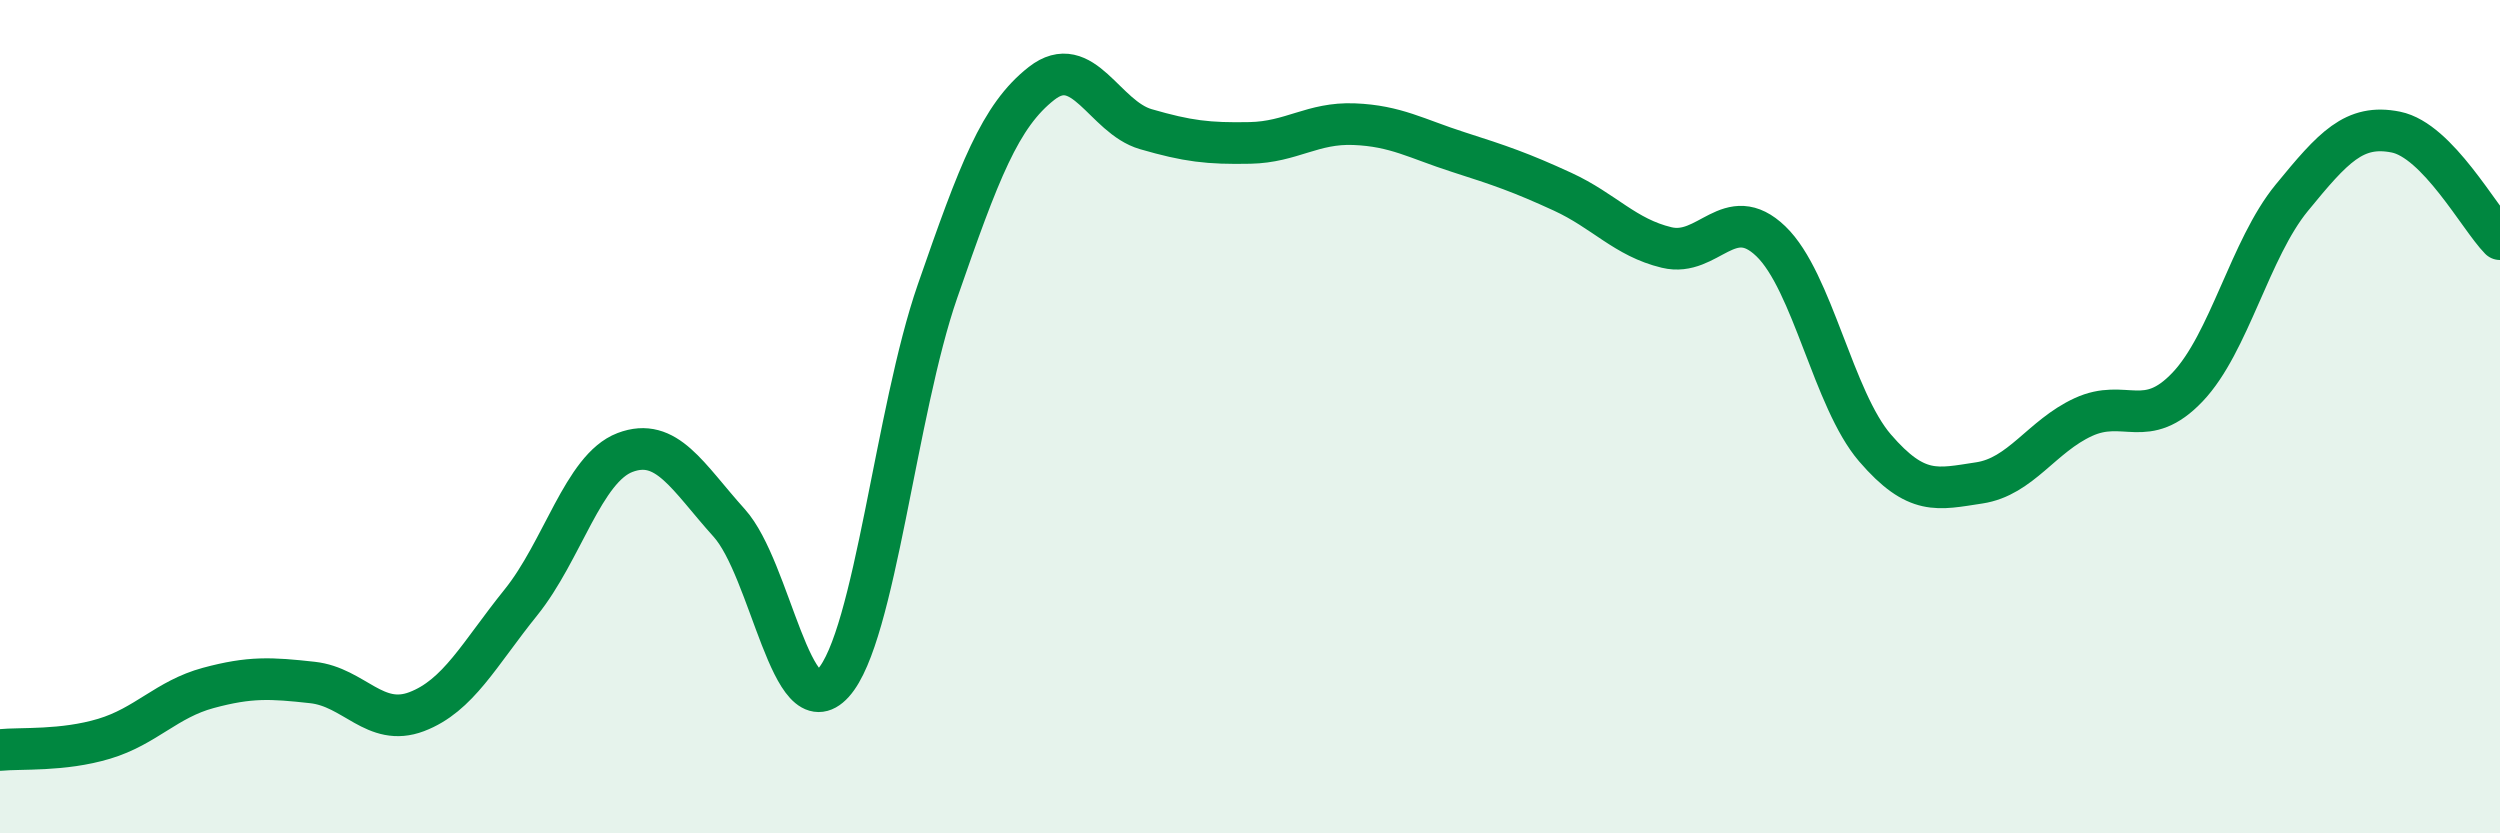
    <svg width="60" height="20" viewBox="0 0 60 20" xmlns="http://www.w3.org/2000/svg">
      <path
        d="M 0,18 C 0.5,17.95 1.5,18.03 2.5,17.73 C 3.5,17.43 4,16.78 5,16.51 C 6,16.24 6.5,16.27 7.5,16.38 C 8.5,16.49 9,17.46 10,17.08 C 11,16.7 11.5,15.7 12.5,14.46 C 13.5,13.22 14,11.24 15,10.86 C 16,10.48 16.5,11.44 17.5,12.55 C 18.5,13.66 19,17.5 20,16.39 C 21,15.28 21.5,9.87 22.5,6.99 C 23.5,4.11 24,2.78 25,2 C 26,1.22 26.5,2.81 27.5,3.1 C 28.5,3.39 29,3.45 30,3.43 C 31,3.41 31.5,2.94 32.5,2.98 C 33.5,3.02 34,3.33 35,3.65 C 36,3.97 36.5,4.14 37.5,4.6 C 38.5,5.06 39,5.7 40,5.94 C 41,6.18 41.5,4.83 42.5,5.79 C 43.5,6.75 44,9.59 45,10.75 C 46,11.91 46.5,11.74 47.5,11.59 C 48.5,11.44 49,10.47 50,10.01 C 51,9.55 51.5,10.34 52.5,9.29 C 53.5,8.24 54,5.97 55,4.75 C 56,3.53 56.5,2.97 57.5,3.17 C 58.5,3.37 59.5,5.23 60,5.74L60 20L0 20Z"
        fill="#008740"
        opacity="0.1"
        stroke-linecap="round"
        stroke-linejoin="round"
      />
      <path
        d="M 0,18 C 0.5,17.95 1.5,18.03 2.5,17.73 C 3.5,17.43 4,16.78 5,16.51 C 6,16.24 6.5,16.27 7.5,16.38 C 8.5,16.49 9,17.46 10,17.08 C 11,16.7 11.5,15.7 12.5,14.46 C 13.5,13.22 14,11.24 15,10.86 C 16,10.48 16.5,11.44 17.5,12.55 C 18.5,13.66 19,17.5 20,16.39 C 21,15.28 21.5,9.87 22.5,6.99 C 23.5,4.11 24,2.78 25,2 C 26,1.22 26.5,2.81 27.5,3.1 C 28.5,3.39 29,3.45 30,3.43 C 31,3.41 31.5,2.94 32.5,2.98 C 33.5,3.02 34,3.33 35,3.65 C 36,3.97 36.5,4.14 37.5,4.6 C 38.5,5.06 39,5.7 40,5.94 C 41,6.18 41.5,4.83 42.5,5.79 C 43.5,6.75 44,9.59 45,10.75 C 46,11.91 46.5,11.74 47.5,11.59 C 48.5,11.44 49,10.47 50,10.01 C 51,9.55 51.5,10.34 52.5,9.29 C 53.5,8.24 54,5.97 55,4.75 C 56,3.53 56.5,2.97 57.5,3.17 C 58.5,3.37 59.5,5.23 60,5.74"
        stroke="#008740"
        stroke-width="1"
        fill="none"
        stroke-linecap="round"
        stroke-linejoin="round"
      />
    </svg>
  
